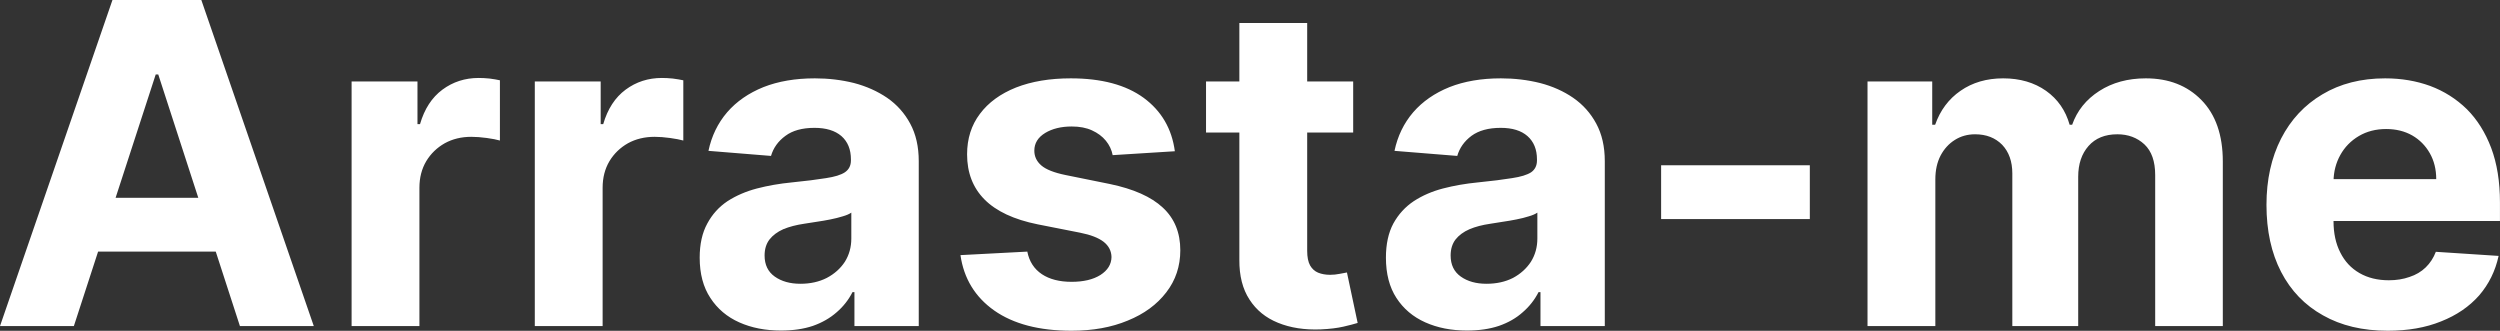 <?xml version="1.0" encoding="UTF-8" standalone="yes"?>
<svg xmlns="http://www.w3.org/2000/svg" width="100%" height="100%" viewBox="0 0 128.272 16.972" fill="#FFFFFF">
  <rect x="0" y="0" width="128.272" height="16.972" fill="#333333" stroke="none"/>
  <path d="M7.99 3.82L3.79 16.73L0 16.73L5.77 0L10.33 0L16.10 16.73L12.31 16.73L8.12 3.82L7.99 3.82ZM3.55 12.91L3.55 10.15L12.50 10.15L12.50 12.91L3.55 12.91ZM21.52 16.73L18.04 16.73L18.04 4.18L21.42 4.18L21.42 6.37L21.55 6.37Q21.89 5.20 22.70 4.60Q23.51 4.00 24.56 4.00L24.56 4.00Q24.82 4.00 25.12 4.03Q25.43 4.07 25.65 4.12L25.65 4.12L25.65 7.21Q25.41 7.14 24.98 7.08Q24.54 7.02 24.18 7.02L24.18 7.02Q23.42 7.02 22.82 7.35Q22.22 7.69 21.87 8.27Q21.52 8.86 21.52 9.63L21.52 9.63L21.52 16.73ZM30.92 16.73L27.44 16.73L27.44 4.18L30.82 4.18L30.82 6.37L30.95 6.37Q31.29 5.20 32.10 4.60Q32.91 4.00 33.96 4.00L33.96 4.00Q34.22 4.00 34.52 4.03Q34.83 4.07 35.06 4.12L35.06 4.12L35.06 7.21Q34.81 7.14 34.38 7.08Q33.94 7.02 33.59 7.02L33.59 7.02Q32.82 7.02 32.22 7.35Q31.62 7.69 31.27 8.27Q30.92 8.86 30.92 9.63L30.92 9.63L30.92 16.73ZM40.07 16.96L40.07 16.96Q38.87 16.96 37.93 16.54Q36.99 16.12 36.45 15.29Q35.90 14.46 35.90 13.22L35.90 13.22Q35.90 12.18 36.29 11.47Q36.67 10.76 37.33 10.32Q38.00 9.89 38.84 9.67Q39.69 9.45 40.62 9.36L40.62 9.36Q41.71 9.25 42.38 9.14Q43.05 9.04 43.35 8.84Q43.66 8.63 43.66 8.23L43.66 8.23L43.66 8.18Q43.66 7.41 43.17 6.98Q42.68 6.56 41.79 6.56L41.79 6.56Q40.85 6.56 40.30 6.97Q39.74 7.38 39.56 8.00L39.56 8.00L36.35 7.74Q36.59 6.60 37.31 5.76Q38.03 4.93 39.17 4.47Q40.31 4.02 41.81 4.02L41.81 4.02Q42.86 4.02 43.82 4.26Q44.77 4.51 45.52 5.02Q46.27 5.54 46.70 6.34Q47.14 7.15 47.14 8.27L47.14 8.27L47.14 16.73L43.84 16.73L43.84 14.99L43.74 14.99Q43.44 15.58 42.93 16.02Q42.42 16.47 41.71 16.72Q41.00 16.96 40.07 16.96ZM41.07 14.56L41.07 14.56Q41.83 14.56 42.42 14.26Q43.01 13.95 43.35 13.43Q43.68 12.90 43.68 12.24L43.68 12.24L43.68 10.91Q43.52 11.02 43.24 11.10Q42.95 11.19 42.60 11.26Q42.25 11.33 41.90 11.38Q41.55 11.43 41.26 11.48L41.26 11.48Q40.65 11.57 40.19 11.76Q39.74 11.96 39.48 12.29Q39.23 12.62 39.23 13.11L39.23 13.11Q39.23 13.82 39.75 14.19Q40.27 14.56 41.07 14.56ZM60.28 7.76L60.28 7.76L57.09 7.96Q57.01 7.55 56.74 7.22Q56.47 6.89 56.03 6.69Q55.60 6.49 54.99 6.49L54.99 6.49Q54.18 6.49 53.63 6.82Q53.07 7.16 53.07 7.73L53.07 7.73Q53.07 8.18 53.43 8.49Q53.79 8.80 54.67 8.98L54.67 8.98L56.94 9.44Q58.77 9.82 59.66 10.65Q60.56 11.48 60.56 12.84L60.56 12.84Q60.56 14.07 59.84 15.00Q59.12 15.94 57.86 16.45Q56.61 16.97 54.98 16.97L54.98 16.97Q52.49 16.97 51.01 15.93Q49.54 14.89 49.28 13.09L49.28 13.09L52.71 12.91Q52.86 13.67 53.46 14.07Q54.05 14.46 54.98 14.46L54.98 14.46Q55.90 14.46 56.46 14.11Q57.02 13.75 57.03 13.19L57.03 13.19Q57.02 12.72 56.63 12.41Q56.23 12.10 55.42 11.94L55.42 11.94L53.24 11.51Q51.41 11.14 50.51 10.23Q49.62 9.33 49.62 7.92L49.62 7.92Q49.62 6.71 50.28 5.84Q50.93 4.97 52.13 4.49Q53.33 4.02 54.94 4.02L54.94 4.02Q57.31 4.02 58.68 5.02Q60.05 6.03 60.28 7.76ZM61.88 4.18L69.43 4.18L69.43 6.80L61.88 6.80L61.88 4.18ZM63.59 13.33L63.59 1.18L67.07 1.18L67.07 12.87Q67.07 13.35 67.22 13.62Q67.37 13.88 67.63 13.99Q67.90 14.10 68.25 14.10L68.25 14.10Q68.49 14.10 68.74 14.05Q68.98 14.01 69.11 13.98L69.11 13.98L69.66 16.57Q69.40 16.65 68.93 16.76Q68.45 16.87 67.77 16.90L67.77 16.90Q66.52 16.95 65.57 16.56Q64.63 16.18 64.11 15.37Q63.58 14.56 63.59 13.33L63.59 13.33ZM75.27 16.96L75.27 16.96Q74.07 16.96 73.13 16.54Q72.19 16.12 71.65 15.29Q71.11 14.46 71.11 13.22L71.11 13.22Q71.11 12.18 71.49 11.47Q71.88 10.76 72.54 10.32Q73.20 9.89 74.04 9.67Q74.89 9.45 75.82 9.36L75.82 9.36Q76.91 9.25 77.58 9.14Q78.25 9.04 78.56 8.84Q78.86 8.63 78.86 8.23L78.86 8.23L78.86 8.18Q78.86 7.41 78.37 6.98Q77.89 6.56 77.00 6.56L77.00 6.56Q76.06 6.56 75.50 6.97Q74.95 7.38 74.77 8.00L74.77 8.00L71.55 7.74Q71.79 6.60 72.51 5.76Q73.23 4.93 74.37 4.47Q75.51 4.02 77.01 4.02L77.01 4.02Q78.06 4.02 79.02 4.26Q79.98 4.51 80.72 5.02Q81.47 5.54 81.90 6.34Q82.34 7.15 82.34 8.27L82.34 8.27L82.34 16.73L79.04 16.73L79.04 14.99L78.94 14.99Q78.64 15.58 78.13 16.02Q77.63 16.47 76.91 16.72Q76.20 16.96 75.27 16.96ZM76.27 14.56L76.27 14.56Q77.04 14.56 77.63 14.26Q78.21 13.95 78.55 13.43Q78.88 12.90 78.88 12.24L78.88 12.24L78.88 10.91Q78.72 11.02 78.44 11.10Q78.16 11.19 77.80 11.26Q77.45 11.33 77.10 11.38Q76.75 11.43 76.47 11.48L76.47 11.48Q75.85 11.57 75.40 11.76Q74.94 11.96 74.68 12.29Q74.43 12.62 74.43 13.11L74.43 13.11Q74.43 13.82 74.95 14.19Q75.47 14.56 76.27 14.56ZM85.23 8.48L92.86 8.48L92.86 11.24L85.23 11.24L85.23 8.48ZM99.30 16.73L95.82 16.73L95.82 4.18L99.14 4.18L99.14 6.40L99.29 6.40Q99.68 5.29 100.59 4.66Q101.51 4.02 102.78 4.02L102.78 4.02Q104.07 4.02 104.98 4.66Q105.88 5.30 106.19 6.40L106.19 6.40L106.32 6.40Q106.70 5.32 107.71 4.67Q108.72 4.02 110.10 4.02L110.10 4.02Q111.86 4.02 112.95 5.13Q114.05 6.25 114.05 8.29L114.05 8.29L114.05 16.73L110.58 16.73L110.58 8.98Q110.58 7.93 110.03 7.41Q109.47 6.89 108.64 6.89L108.64 6.89Q107.69 6.89 107.16 7.49Q106.63 8.09 106.63 9.07L106.63 9.07L106.63 16.73L103.25 16.73L103.25 8.90Q103.25 7.98 102.73 7.43Q102.20 6.89 101.34 6.89L101.34 6.89Q100.76 6.89 100.30 7.18Q99.84 7.47 99.57 7.98Q99.30 8.50 99.30 9.20L99.30 9.20L99.30 16.73ZM122.51 16.97L122.51 16.97Q120.58 16.97 119.19 16.18Q117.79 15.40 117.04 13.95Q116.29 12.50 116.29 10.51L116.29 10.51Q116.29 8.58 117.04 7.11Q117.79 5.65 119.16 4.84Q120.53 4.02 122.38 4.02L122.38 4.02Q123.62 4.02 124.69 4.41Q125.76 4.81 126.57 5.60Q127.37 6.40 127.82 7.59Q128.27 8.79 128.27 10.39L128.27 10.39L128.27 11.34L117.68 11.34L117.68 9.19L125.00 9.19Q125.00 8.44 124.67 7.86Q124.34 7.28 123.77 6.95Q123.19 6.62 122.43 6.62L122.43 6.62Q121.64 6.62 121.03 6.98Q120.42 7.34 120.08 7.95Q119.74 8.56 119.73 9.30L119.73 9.30L119.73 11.35Q119.73 12.28 120.08 12.96Q120.42 13.64 121.06 14.01Q121.70 14.38 122.57 14.38L122.57 14.38Q123.15 14.38 123.63 14.21Q124.12 14.05 124.46 13.72Q124.80 13.39 124.98 12.92L124.98 12.92L128.20 13.13Q127.95 14.29 127.20 15.16Q126.44 16.02 125.25 16.49Q124.07 16.97 122.51 16.97Z" preserveAspectRatio="none"/>
</svg>